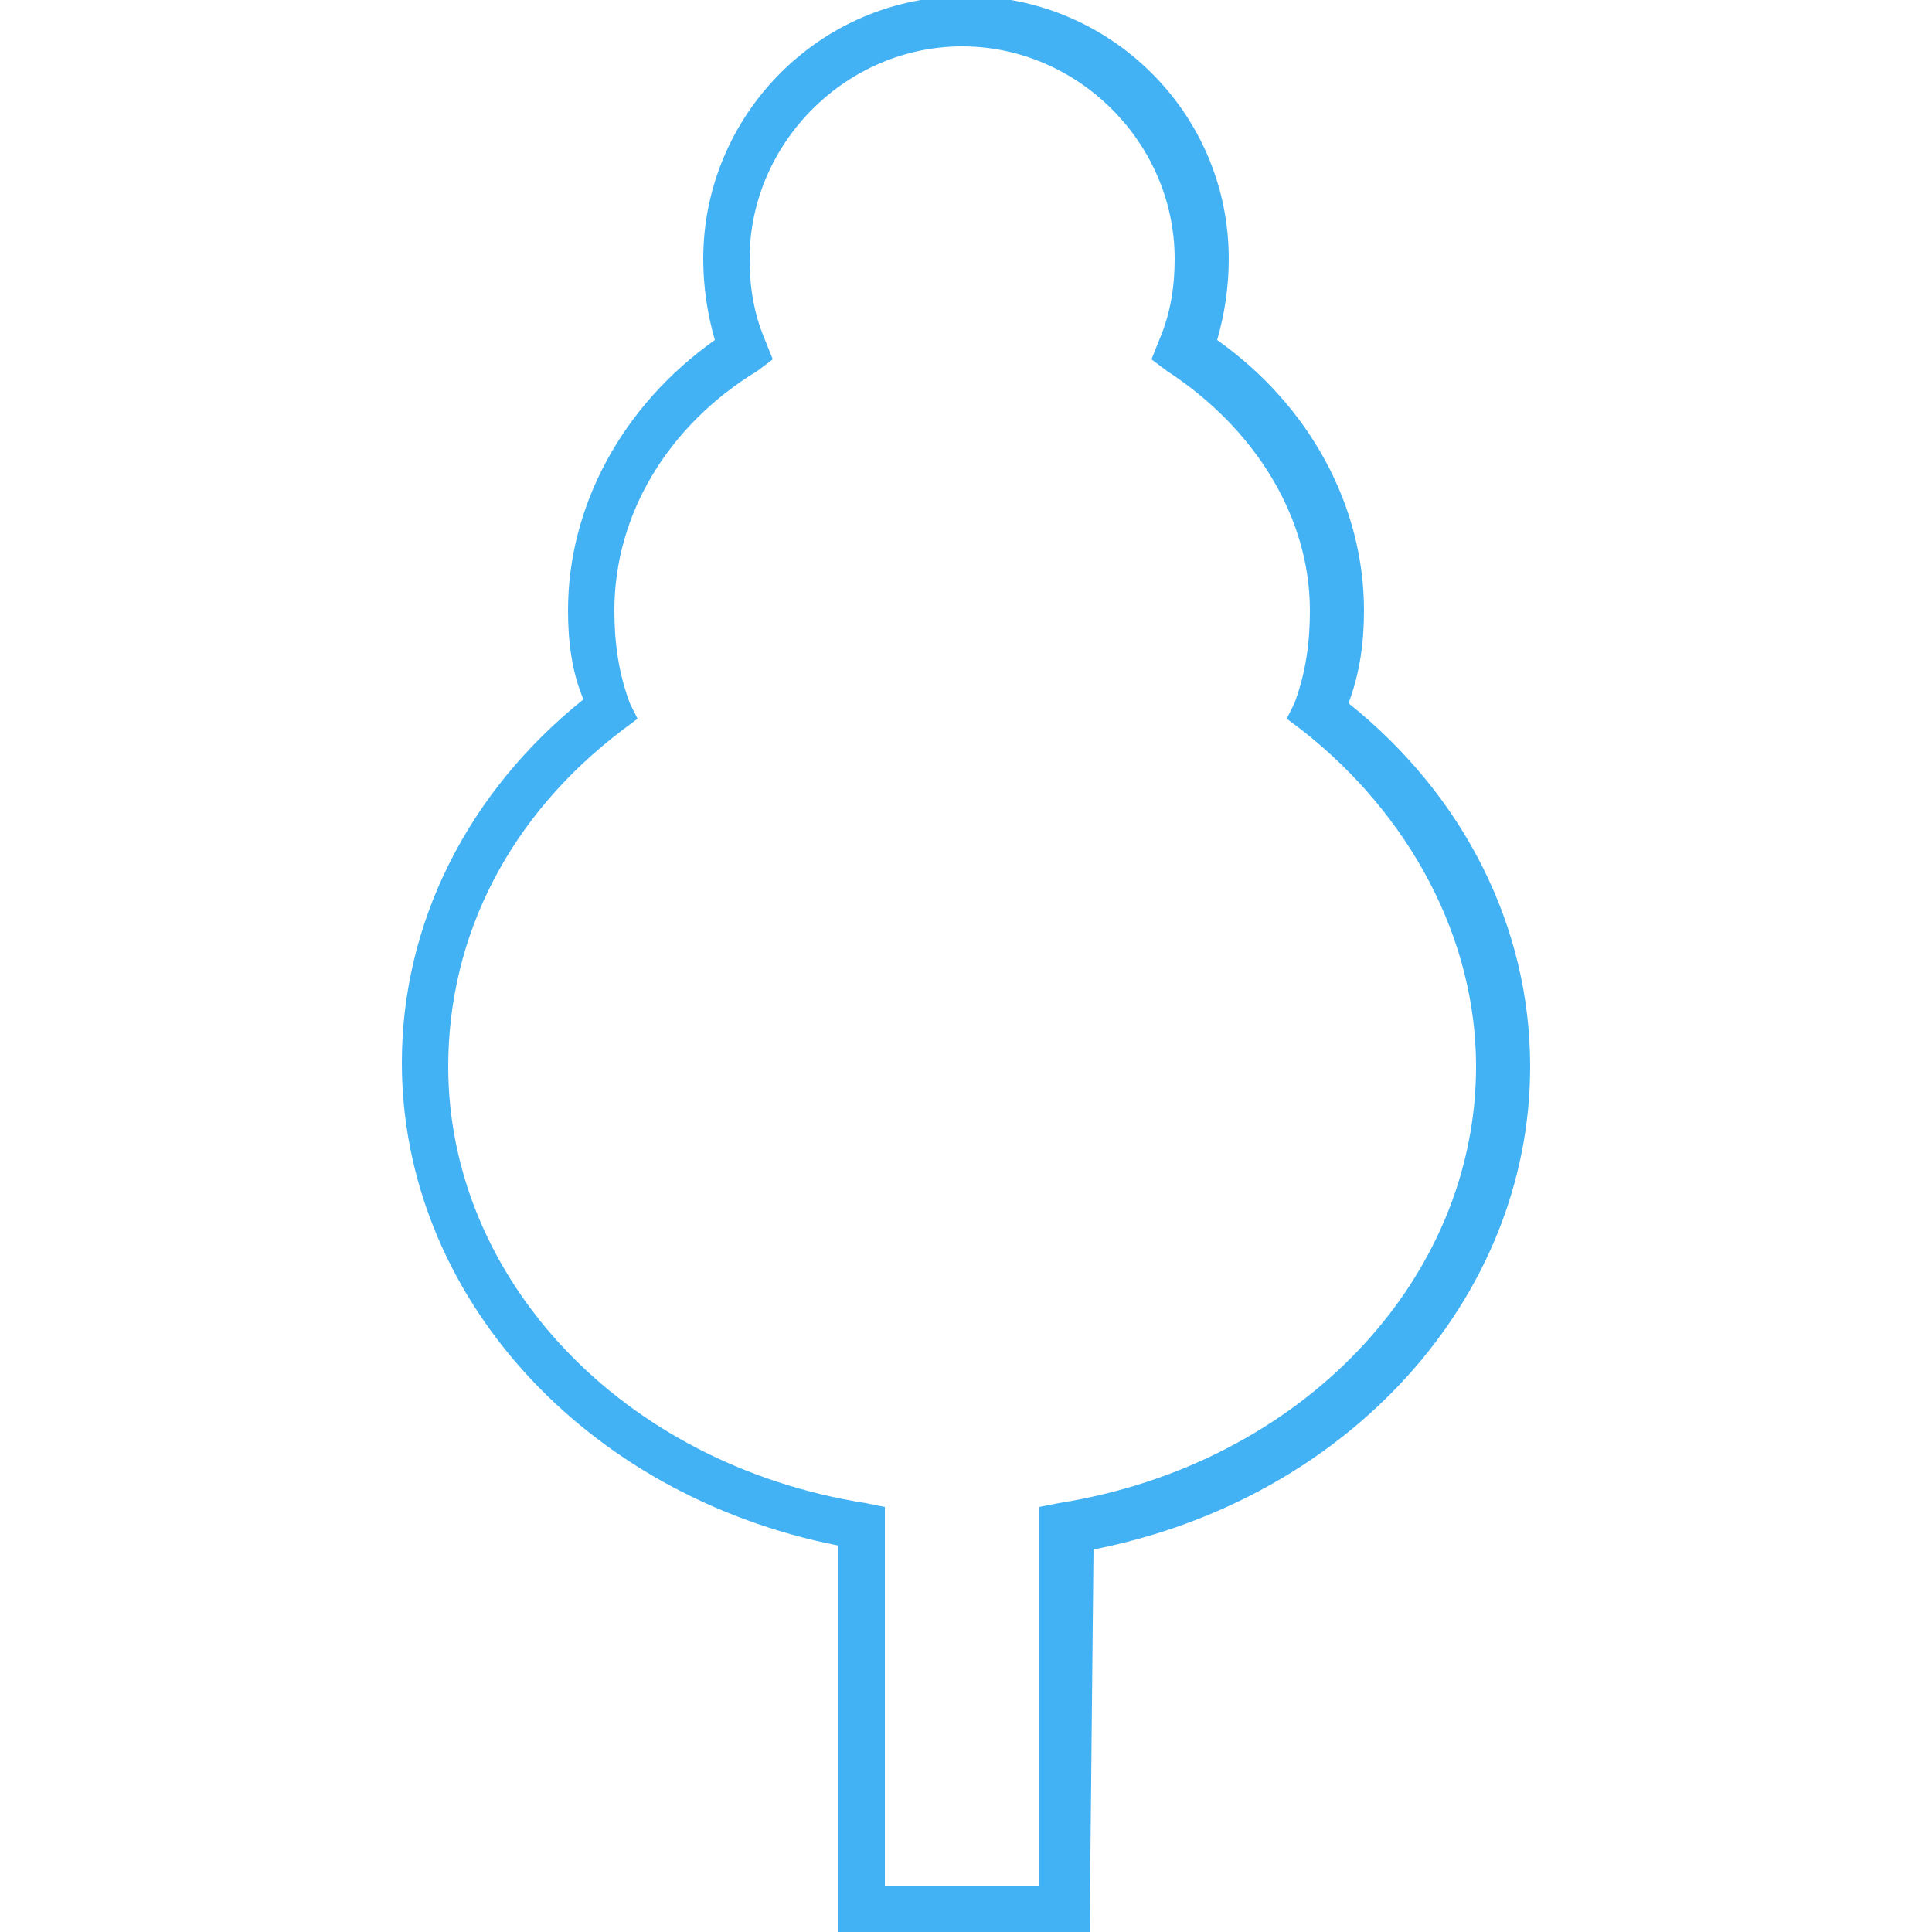 <?xml version="1.0" encoding="utf-8"?>
<!-- Generator: Adobe Illustrator 19.0.0, SVG Export Plug-In . SVG Version: 6.00 Build 0)  -->
<svg version="1.1" id="Layer_1" xmlns="http://www.w3.org/2000/svg" xmlns:xlink="http://www.w3.org/1999/xlink" x="0px" y="0px"
	 width="50px" height="50px" viewBox="74.3 71.2 50 50" style="enable-background:new 74.3 71.2 50 50;" xml:space="preserve">
<style type="text/css">
	.st0{fill:#43B2F5;}
</style>
<path class="st0" d="M102.5,121.2H96v-10c-6.6-1.3-11.3-6.5-11.3-12.5c0-3.6,1.7-7,4.7-9.4C89.1,88.6,89,87.8,89,87
	c0-2.7,1.4-5.3,3.8-7c-0.2-0.7-0.3-1.4-0.3-2.1c0-3.7,3-6.8,6.8-6.8c3.7,0,6.8,3,6.8,6.8c0,0.7-0.1,1.4-0.3,2.1
	c2.4,1.7,3.8,4.3,3.8,7c0,0.8-0.1,1.6-0.4,2.4c3,2.4,4.7,5.8,4.7,9.4c0,6-4.7,11.2-11.3,12.5L102.5,121.2L102.5,121.2z M97.3,120
	h3.9v-9.8l0.5-0.1c6.3-1,10.8-5.8,10.8-11.3c0-3.3-1.7-6.5-4.5-8.7l-0.4-0.3l0.2-0.4c0.3-0.8,0.4-1.6,0.4-2.4c0-2.4-1.4-4.7-3.7-6.2
	l-0.4-0.3l0.2-0.5c0.3-0.7,0.4-1.4,0.4-2.1c0-3-2.5-5.5-5.5-5.5c-3,0-5.5,2.5-5.5,5.5c0,0.7,0.1,1.4,0.4,2.1l0.2,0.5l-0.4,0.3
	c-2.3,1.4-3.7,3.7-3.7,6.2c0,0.8,0.1,1.6,0.4,2.4l0.2,0.4l-0.4,0.3c-2.9,2.2-4.5,5.3-4.5,8.7c0,5.5,4.5,10.3,10.8,11.3l0.5,0.1V120
	L97.3,120z"/>
</svg>
